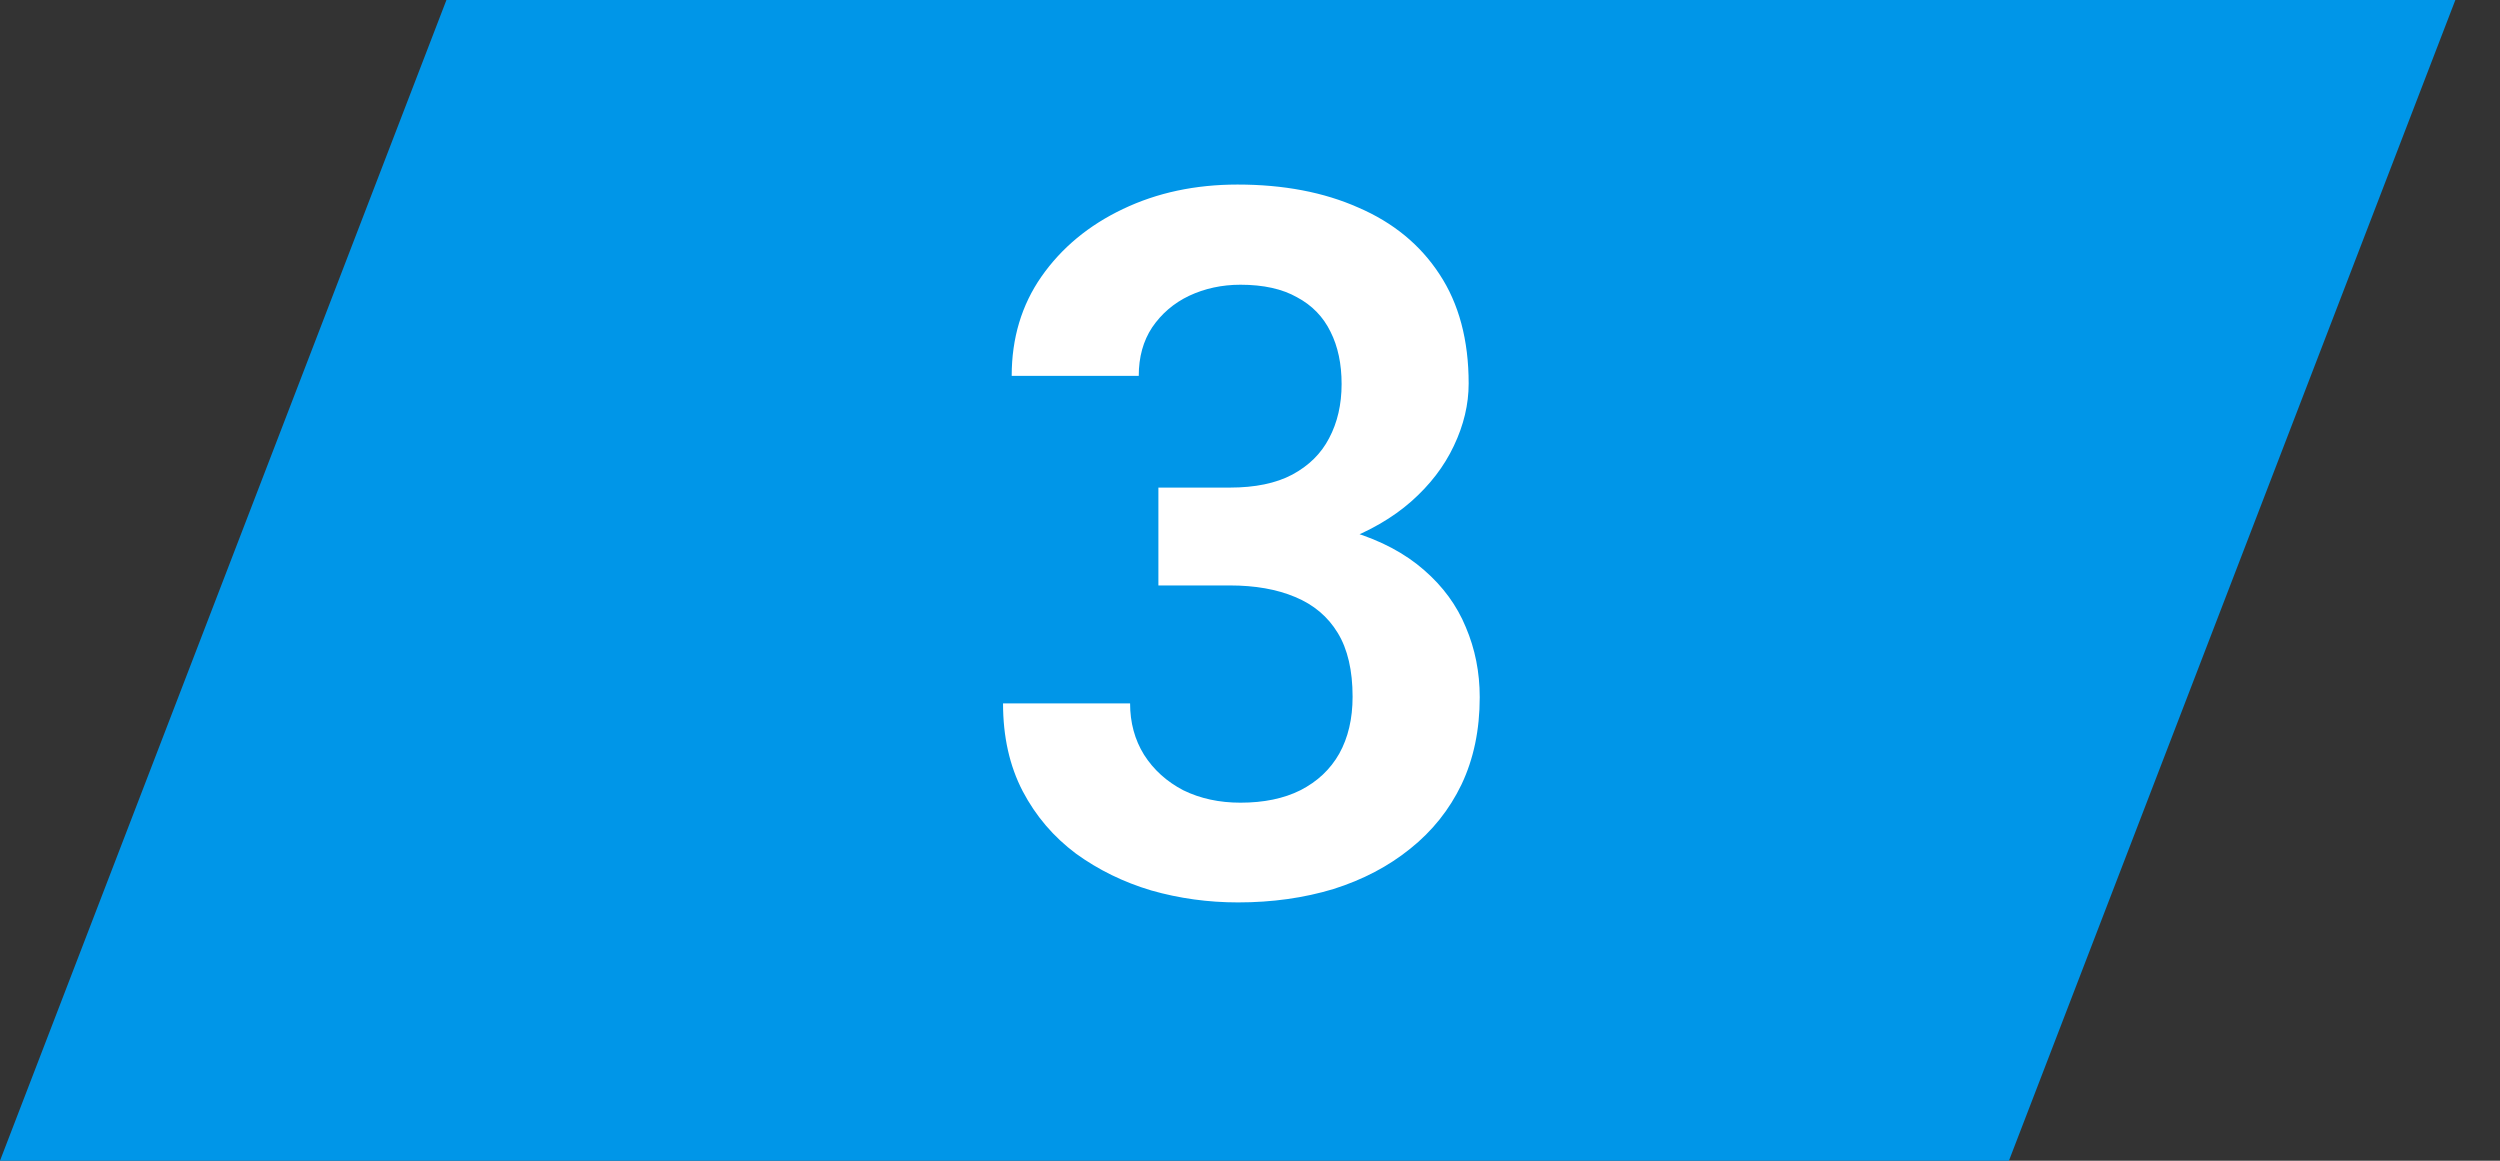 <?xml version="1.0" encoding="UTF-8"?> <svg xmlns="http://www.w3.org/2000/svg" width="28" height="13" viewBox="0 0 28 13" fill="none"><rect x="0" y="0" width="28" height="13" fill="#333333" stroke="none"/> <path d="M5 0H27.5L22.5 13H0L5 0Z" fill="#0096E8"></path> <path d="M12.974 5.461H13.774C14.057 5.461 14.29 5.413 14.473 5.316C14.659 5.216 14.797 5.08 14.886 4.908C14.979 4.733 15.026 4.53 15.026 4.301C15.026 4.076 14.985 3.881 14.902 3.716C14.82 3.548 14.695 3.419 14.526 3.329C14.362 3.236 14.15 3.189 13.893 3.189C13.685 3.189 13.493 3.231 13.318 3.313C13.146 3.395 13.008 3.514 12.904 3.667C12.804 3.818 12.754 3.999 12.754 4.21H11.331C11.331 3.787 11.442 3.417 11.664 3.098C11.889 2.776 12.194 2.523 12.577 2.341C12.96 2.158 13.388 2.067 13.86 2.067C14.376 2.067 14.827 2.153 15.214 2.325C15.604 2.493 15.907 2.742 16.122 3.071C16.34 3.401 16.449 3.809 16.449 4.296C16.449 4.529 16.394 4.761 16.283 4.994C16.175 5.223 16.016 5.431 15.805 5.617C15.597 5.8 15.341 5.948 15.037 6.063C14.736 6.174 14.39 6.229 14 6.229H12.974V5.461ZM12.974 6.557V5.8H14C14.44 5.8 14.822 5.852 15.144 5.956C15.47 6.056 15.738 6.199 15.95 6.385C16.161 6.568 16.317 6.781 16.417 7.024C16.521 7.268 16.573 7.529 16.573 7.809C16.573 8.174 16.505 8.5 16.369 8.786C16.233 9.069 16.041 9.309 15.794 9.506C15.55 9.703 15.264 9.853 14.935 9.957C14.605 10.057 14.249 10.107 13.866 10.107C13.533 10.107 13.209 10.063 12.894 9.973C12.582 9.88 12.301 9.742 12.05 9.56C11.8 9.373 11.601 9.141 11.454 8.861C11.307 8.578 11.234 8.251 11.234 7.878H12.657C12.657 8.093 12.709 8.285 12.813 8.453C12.92 8.621 13.067 8.754 13.253 8.851C13.443 8.944 13.656 8.99 13.893 8.99C14.154 8.99 14.378 8.944 14.564 8.851C14.754 8.754 14.899 8.618 14.999 8.442C15.099 8.263 15.149 8.05 15.149 7.803C15.149 7.51 15.094 7.271 14.983 7.089C14.872 6.906 14.713 6.772 14.505 6.686C14.301 6.6 14.057 6.557 13.774 6.557H12.974Z" fill="white"></path> </svg> 